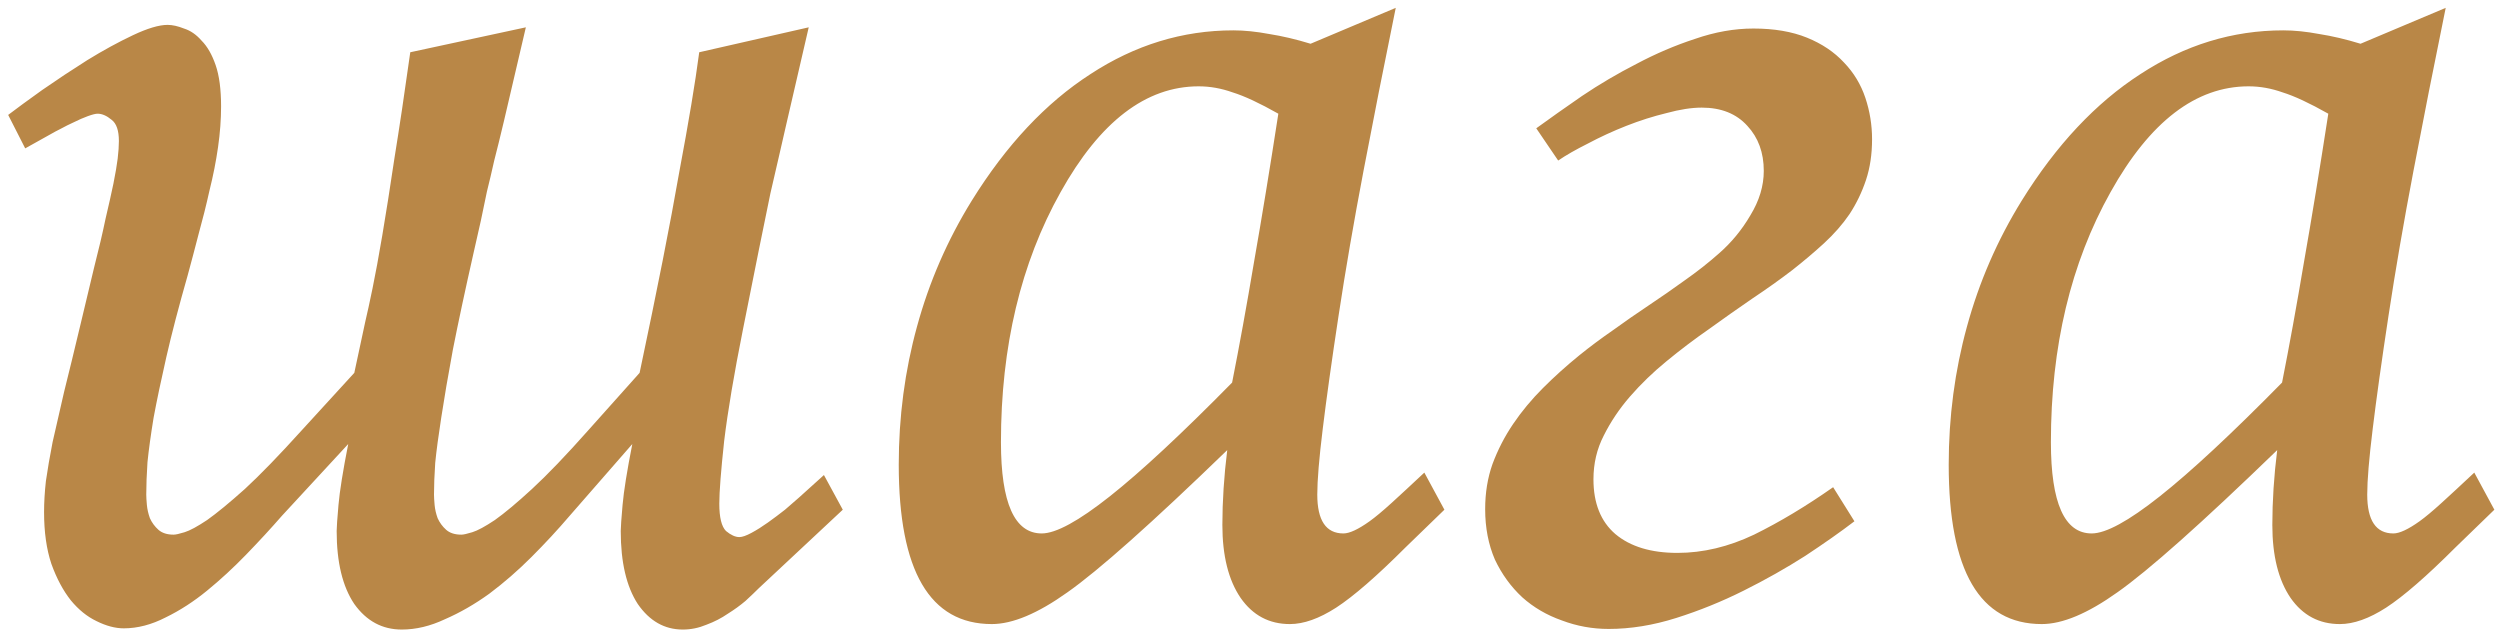 <?xml version="1.0" encoding="UTF-8"?> <svg xmlns="http://www.w3.org/2000/svg" width="194" height="49" viewBox="0 0 194 49" fill="none"> <path d="M58.886 45.643C58.603 45.927 58.257 46.257 57.847 46.635C57.438 46.981 56.982 47.311 56.478 47.626C55.975 47.972 55.424 48.255 54.826 48.476C54.228 48.727 53.615 48.853 52.985 48.853C51.569 48.853 50.405 48.193 49.492 46.871C48.611 45.517 48.17 43.629 48.17 41.206C48.17 40.923 48.218 40.246 48.312 39.176C48.406 38.106 48.658 36.533 49.067 34.456L44.205 40.026C43.292 41.096 42.301 42.166 41.231 43.236C40.193 44.274 39.107 45.218 37.974 46.068C36.841 46.886 35.692 47.547 34.528 48.051C33.395 48.586 32.278 48.853 31.176 48.853C29.666 48.853 28.439 48.193 27.494 46.871C26.582 45.517 26.125 43.629 26.125 41.206C26.125 40.923 26.173 40.246 26.267 39.176C26.361 38.106 26.613 36.533 27.022 34.456L21.877 40.026C21.027 41.002 20.099 42.008 19.092 43.047C18.116 44.054 17.109 44.983 16.071 45.832C15.032 46.682 13.962 47.374 12.861 47.909C11.759 48.476 10.674 48.759 9.604 48.759C8.943 48.759 8.235 48.57 7.479 48.193C6.755 47.846 6.095 47.311 5.497 46.587C4.899 45.832 4.395 44.888 3.986 43.755C3.608 42.622 3.42 41.285 3.42 39.743C3.42 38.987 3.467 38.185 3.561 37.335C3.687 36.454 3.86 35.447 4.08 34.314C4.332 33.181 4.631 31.875 4.977 30.396C5.355 28.885 5.78 27.139 6.252 25.156L7.29 20.813C7.668 19.334 7.967 18.06 8.187 16.99C8.439 15.92 8.644 15.007 8.801 14.252C8.958 13.465 9.069 12.82 9.131 12.316C9.194 11.781 9.226 11.325 9.226 10.947C9.226 10.129 9.037 9.578 8.659 9.295C8.282 8.98 7.92 8.823 7.574 8.823C7.416 8.823 7.165 8.886 6.818 9.012C6.472 9.138 6.11 9.295 5.733 9.484C5.386 9.641 5.04 9.814 4.694 10.003C4.379 10.161 4.143 10.287 3.986 10.381L1.956 11.514L0.634 8.918C1.295 8.414 2.177 7.769 3.278 6.982C4.411 6.195 5.575 5.424 6.771 4.669C7.999 3.914 9.179 3.269 10.312 2.734C11.444 2.199 12.341 1.931 13.002 1.931C13.38 1.931 13.805 2.026 14.277 2.214C14.78 2.372 15.237 2.686 15.646 3.158C16.086 3.599 16.448 4.228 16.732 5.047C17.015 5.865 17.156 6.935 17.156 8.257C17.156 9.264 17.078 10.318 16.92 11.419C16.763 12.521 16.543 13.638 16.259 14.771C16.008 15.904 15.725 17.037 15.41 18.17C15.127 19.271 14.843 20.341 14.56 21.38C13.868 23.803 13.317 25.912 12.908 27.705C12.499 29.499 12.168 31.073 11.917 32.426C11.696 33.779 11.539 34.928 11.444 35.872C11.382 36.816 11.35 37.65 11.35 38.374C11.35 38.563 11.366 38.83 11.397 39.176C11.429 39.522 11.508 39.869 11.633 40.215C11.791 40.561 12.011 40.86 12.294 41.112C12.577 41.363 12.971 41.489 13.474 41.489C13.632 41.489 13.915 41.426 14.324 41.3C14.733 41.175 15.315 40.86 16.071 40.356C16.826 39.821 17.802 39.019 18.997 37.949C20.193 36.847 21.672 35.321 23.435 33.37L27.494 28.933L28.344 24.967C28.501 24.306 28.69 23.441 28.91 22.371C29.131 21.301 29.383 19.932 29.666 18.264C29.949 16.596 30.264 14.598 30.61 12.269C30.988 9.94 31.397 7.202 31.837 4.055L40.806 2.12L39.107 9.39C38.824 10.585 38.572 11.608 38.352 12.458C38.163 13.308 37.974 14.11 37.785 14.865C37.628 15.621 37.47 16.376 37.313 17.131C37.156 17.855 36.967 18.689 36.747 19.633C36.086 22.56 35.551 25.062 35.142 27.139C34.764 29.184 34.465 30.931 34.245 32.379C34.024 33.795 33.867 34.975 33.773 35.919C33.71 36.863 33.678 37.681 33.678 38.374C33.678 38.563 33.694 38.83 33.725 39.176C33.757 39.522 33.836 39.869 33.962 40.215C34.119 40.561 34.339 40.86 34.622 41.112C34.906 41.363 35.299 41.489 35.803 41.489C35.96 41.489 36.243 41.426 36.652 41.3C37.061 41.175 37.644 40.86 38.399 40.356C39.154 39.821 40.114 39.019 41.278 37.949C42.474 36.847 43.938 35.321 45.668 33.37L49.634 28.933C50.326 25.66 50.924 22.749 51.428 20.2C51.931 17.651 52.356 15.385 52.702 13.402C53.08 11.388 53.394 9.626 53.646 8.115C53.898 6.604 54.102 5.251 54.26 4.055L62.757 2.12L61.01 9.673C60.853 10.334 60.68 11.089 60.491 11.939C60.302 12.757 60.066 13.78 59.783 15.007C59.531 16.234 59.232 17.698 58.886 19.397C58.54 21.096 58.131 23.142 57.659 25.534C56.966 28.996 56.478 31.891 56.195 34.22C55.944 36.548 55.818 38.169 55.818 39.082C55.818 40.152 55.991 40.86 56.337 41.206C56.715 41.521 57.061 41.678 57.375 41.678C57.596 41.678 57.91 41.568 58.319 41.348C58.729 41.127 59.154 40.86 59.594 40.545C60.035 40.23 60.475 39.9 60.916 39.554C61.356 39.176 61.718 38.861 62.002 38.61L63.937 36.863L65.4 39.554L58.886 45.643ZM95.612 29.688C96.178 26.824 96.745 23.709 97.311 20.341C97.909 16.942 98.538 13.103 99.199 8.823C97.752 8.005 96.572 7.454 95.659 7.171C94.778 6.856 93.897 6.699 93.016 6.699C88.924 6.699 85.353 9.437 82.3 14.913C79.216 20.42 77.674 26.887 77.674 34.314C77.674 39.035 78.728 41.395 80.837 41.395C81.938 41.395 83.7 40.435 86.124 38.515C88.547 36.596 91.71 33.653 95.612 29.688ZM112.086 39.554L109.065 42.481C106.831 44.715 105.037 46.273 103.684 47.154C102.362 48.004 101.166 48.428 100.096 48.428C98.491 48.428 97.217 47.752 96.273 46.399C95.329 45.014 94.856 43.126 94.856 40.734C94.856 39.821 94.888 38.877 94.951 37.902C95.014 36.926 95.108 35.935 95.234 34.928C89.381 40.592 85.242 44.274 82.819 45.974C80.522 47.61 78.571 48.428 76.966 48.428C72.151 48.428 69.743 44.306 69.743 36.061C69.743 32.347 70.215 28.775 71.159 25.345C72.103 21.883 73.52 18.626 75.408 15.573C78.083 11.262 81.151 7.989 84.613 5.755C88.075 3.489 91.772 2.356 95.706 2.356C96.556 2.356 97.484 2.45 98.491 2.639C99.498 2.797 100.568 3.048 101.701 3.395L108.31 0.609C107.397 5.078 106.563 9.295 105.808 13.26C105.053 17.226 104.408 20.971 103.873 24.495C103.338 28.02 102.929 30.947 102.645 33.276C102.362 35.573 102.221 37.272 102.221 38.374C102.221 40.388 102.897 41.395 104.25 41.395C104.722 41.395 105.399 41.08 106.28 40.451C106.721 40.136 107.287 39.664 107.98 39.035C108.672 38.405 109.522 37.618 110.529 36.674L112.086 39.554ZM143.903 40.451C142.833 41.269 141.558 42.166 140.079 43.142C138.6 44.086 137.011 44.983 135.312 45.832C133.612 46.682 131.866 47.39 130.072 47.956C128.278 48.523 126.531 48.806 124.832 48.806C123.573 48.806 122.362 48.586 121.197 48.145C120.033 47.736 119.01 47.138 118.129 46.351C117.248 45.533 116.54 44.558 116.005 43.425C115.501 42.26 115.249 40.954 115.249 39.507C115.249 38.248 115.438 37.083 115.816 36.014C116.225 34.912 116.76 33.873 117.421 32.898C118.082 31.922 118.853 30.994 119.734 30.113C120.615 29.232 121.559 28.382 122.566 27.564C123.384 26.903 124.25 26.258 125.162 25.628C126.075 24.967 127.003 24.322 127.947 23.693C128.892 23.063 129.82 22.418 130.733 21.757C131.677 21.096 132.558 20.404 133.376 19.68C134.352 18.831 135.17 17.839 135.831 16.706C136.523 15.573 136.869 14.425 136.869 13.26C136.869 11.844 136.444 10.68 135.595 9.767C134.745 8.823 133.565 8.351 132.054 8.351C131.268 8.351 130.355 8.493 129.316 8.776C128.278 9.028 127.239 9.358 126.201 9.767C125.162 10.176 124.171 10.633 123.227 11.136C122.283 11.608 121.512 12.049 120.914 12.458L119.214 9.956C120.253 9.201 121.433 8.367 122.755 7.454C124.108 6.542 125.524 5.708 127.003 4.952C128.482 4.166 129.993 3.52 131.535 3.017C133.077 2.482 134.588 2.214 136.067 2.214C137.672 2.214 139.057 2.45 140.221 2.922C141.385 3.395 142.345 4.04 143.1 4.858C143.856 5.645 144.406 6.557 144.753 7.596C145.099 8.634 145.272 9.704 145.272 10.806C145.272 11.97 145.115 13.024 144.8 13.969C144.485 14.913 144.06 15.794 143.525 16.612C142.99 17.399 142.329 18.154 141.543 18.878C140.787 19.57 139.969 20.263 139.088 20.955C138.144 21.679 137.105 22.418 135.972 23.174C134.871 23.929 133.754 24.716 132.621 25.534C131.488 26.321 130.386 27.155 129.316 28.036C128.278 28.885 127.334 29.798 126.484 30.774C125.666 31.718 124.989 32.725 124.454 33.795C123.919 34.833 123.652 35.966 123.652 37.194C123.652 39.05 124.218 40.467 125.351 41.442C126.516 42.418 128.121 42.905 130.166 42.905C132.149 42.905 134.131 42.433 136.114 41.489C138.097 40.514 140.142 39.286 142.251 37.807L143.903 40.451ZM177.088 29.688C177.655 26.824 178.221 23.709 178.788 20.341C179.386 16.942 180.015 13.103 180.676 8.823C179.228 8.005 178.048 7.454 177.136 7.171C176.254 6.856 175.373 6.699 174.492 6.699C170.401 6.699 166.829 9.437 163.776 14.913C160.692 20.42 159.15 26.887 159.15 34.314C159.15 39.035 160.205 41.395 162.313 41.395C163.415 41.395 165.177 40.435 167.6 38.515C170.023 36.596 173.186 33.653 177.088 29.688ZM193.563 39.554L190.542 42.481C188.308 44.715 186.514 46.273 185.16 47.154C183.839 48.004 182.643 48.428 181.573 48.428C179.968 48.428 178.693 47.752 177.749 46.399C176.805 45.014 176.333 43.126 176.333 40.734C176.333 39.821 176.365 38.877 176.427 37.902C176.49 36.926 176.585 35.935 176.711 34.928C170.857 40.592 166.719 44.274 164.296 45.974C161.998 47.61 160.047 48.428 158.442 48.428C153.627 48.428 151.22 44.306 151.22 36.061C151.22 32.347 151.692 28.775 152.636 25.345C153.58 21.883 154.996 18.626 156.884 15.573C159.559 11.262 162.628 7.989 166.089 5.755C169.551 3.489 173.249 2.356 177.183 2.356C178.032 2.356 178.961 2.45 179.968 2.639C180.975 2.797 182.045 3.048 183.178 3.395L189.787 0.609C188.874 5.078 188.04 9.295 187.285 13.26C186.529 17.226 185.884 20.971 185.349 24.495C184.814 28.02 184.405 30.947 184.122 33.276C183.839 35.573 183.697 37.272 183.697 38.374C183.697 40.388 184.374 41.395 185.727 41.395C186.199 41.395 186.876 41.08 187.757 40.451C188.197 40.136 188.764 39.664 189.456 39.035C190.149 38.405 190.998 37.618 192.005 36.674L193.563 39.554Z" fill="#B98747"></path> </svg> 